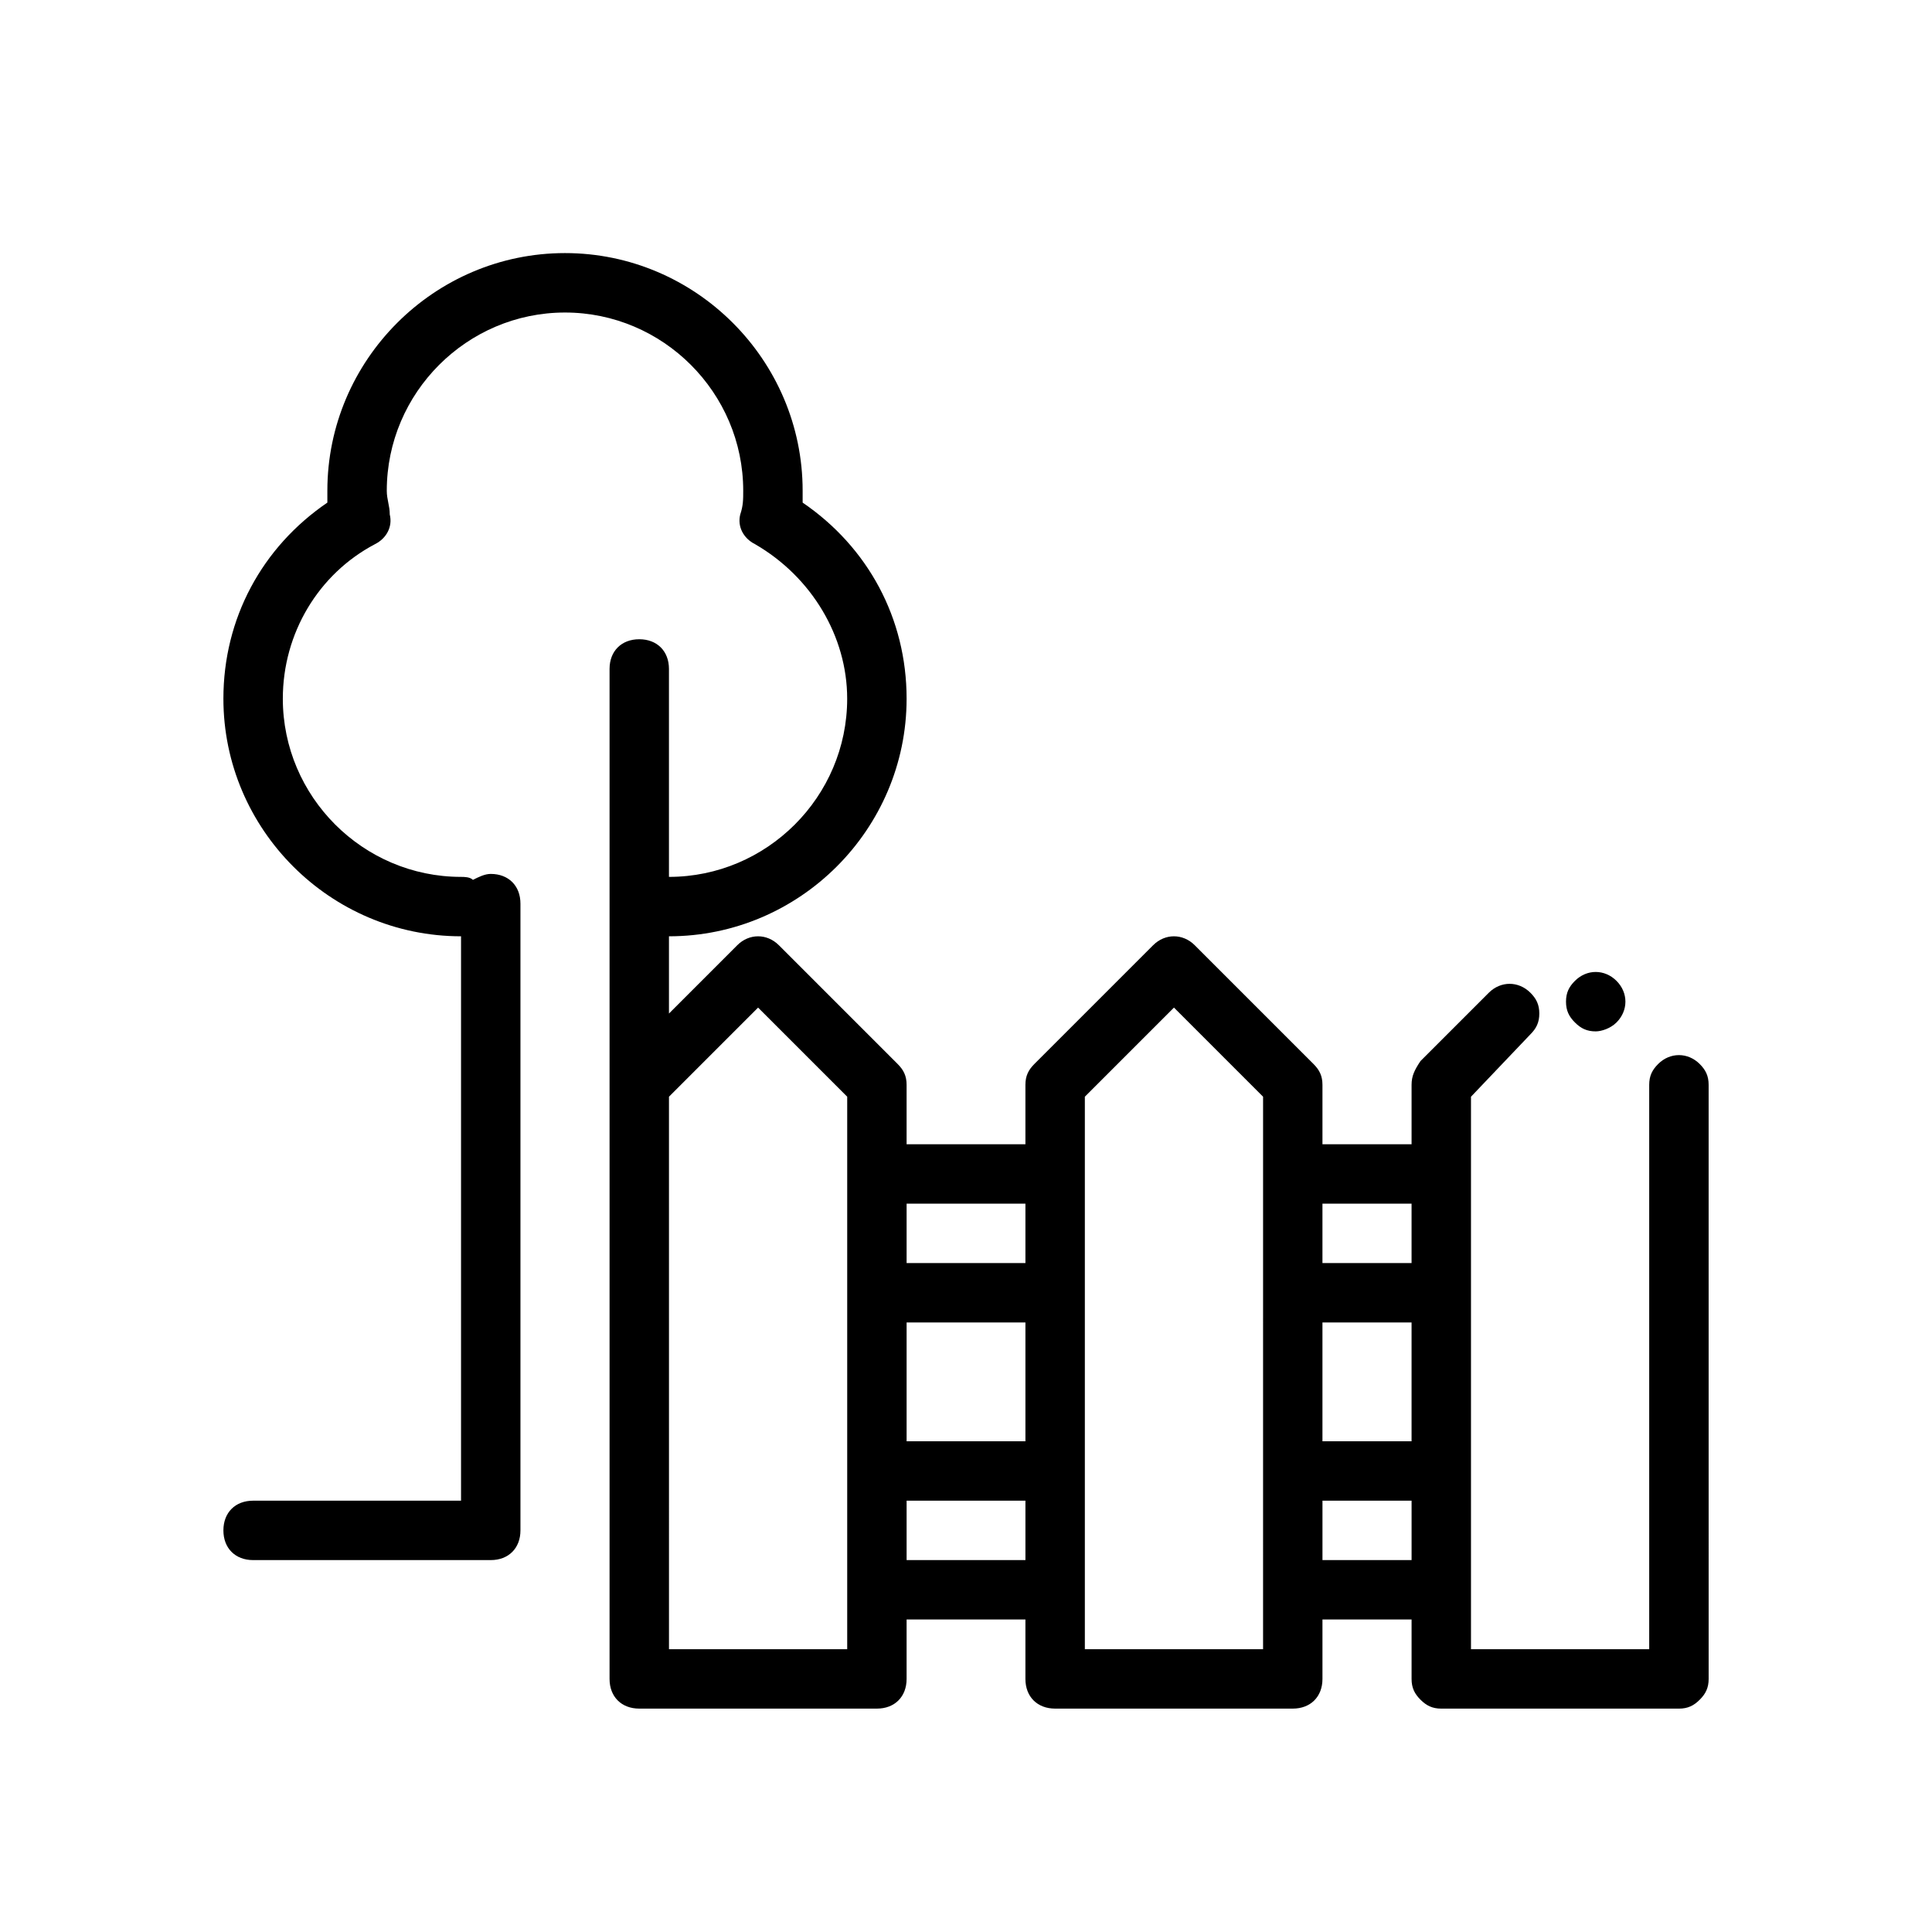 <?xml version="1.0" encoding="UTF-8"?>
<!-- Uploaded to: ICON Repo, www.iconrepo.com, Generator: ICON Repo Mixer Tools -->
<svg fill="#000000" width="800px" height="800px" version="1.1" viewBox="144 144 512 512" xmlns="http://www.w3.org/2000/svg">
 <g>
  <path d="m572.39 414.96c3.148-3.148 3.148-7.871 0-11.02-3.148-3.148-7.871-3.148-11.02 0-1.574 1.574-2.363 3.148-2.363 5.512s0.789 3.938 2.363 5.512c1.574 1.574 3.148 2.363 5.512 2.363 1.574-0.008 3.934-0.793 5.508-2.367z"/>
  <path d="m583.42 425.98c-1.574 1.574-2.363 3.148-2.363 5.512v149.57h-47.23v-146.42l15.742-16.531c1.574-1.574 2.363-3.148 2.363-5.512s-0.789-3.938-2.363-5.512c-3.148-3.148-7.871-3.148-11.02 0l-18.105 18.105c-1.574 2.363-2.363 3.938-2.363 6.301v15.742h-23.617v-15.742c0-2.363-0.789-3.938-2.363-5.512l-31.488-31.488c-3.148-3.148-7.871-3.148-11.02 0l-31.488 31.488c-1.57 1.574-2.359 3.148-2.359 5.512v15.742h-31.488v-15.742c0-2.363-0.789-3.938-2.363-5.512l-31.488-31.488c-3.148-3.148-7.871-3.148-11.02 0l-18.105 18.105v-20.469c34.637 0 62.977-28.34 62.977-62.977 0-21.254-10.234-40.148-27.551-51.957v-3.148c0-34.637-28.34-62.977-62.977-62.977-34.637 0-62.977 28.34-62.977 62.977v3.148c-17.32 11.812-27.551 30.703-27.551 51.957 0 34.637 28.34 62.977 62.977 62.977v149.57h-55.105c-4.723 0-7.871 3.148-7.871 7.871s3.148 7.871 7.871 7.871h62.977c4.723 0 7.871-3.148 7.871-7.871v-166.1c0-4.723-3.148-7.871-7.871-7.871-1.574 0-3.148 0.789-4.723 1.574-0.789-0.789-2.363-0.789-3.148-0.789-25.977 0-47.23-21.254-47.23-47.23 0-17.32 9.445-33.062 24.402-40.934 3.148-1.574 4.723-4.723 3.938-7.871 0-2.363-0.789-3.938-0.789-6.297 0-25.977 21.254-47.23 47.23-47.23 25.977 0 47.23 21.254 47.23 47.23 0 2.363 0 3.938-0.789 6.297-0.789 3.148 0.789 6.297 3.938 7.871 14.957 8.66 24.402 24.402 24.402 40.934 0 25.977-21.254 47.23-47.23 47.23v-55.105c0-4.723-3.148-7.871-7.871-7.871s-7.871 3.148-7.871 7.871v267.65c0 4.723 3.148 7.871 7.871 7.871h62.977c4.723 0 7.871-3.148 7.871-7.871v-15.742h31.488v15.742c0 4.723 3.148 7.871 7.871 7.871h62.977c4.723 0 7.871-3.148 7.871-7.871v-15.742h23.617v15.742c0 2.363 0.789 3.938 2.363 5.512 1.574 1.574 3.148 2.363 5.512 2.363h62.977c2.363 0 3.938-0.789 5.512-2.363 1.574-1.574 2.363-3.148 2.363-5.512l-0.004-130.68v-0.789-25.973c0-2.363-0.789-3.938-2.363-5.512-3.148-3.148-7.871-3.148-11.02 0zm-88.957 68.484h23.617v31.488h-23.617zm23.617-31.484v15.742h-23.617v-15.742zm-133.82 31.484h31.488v31.488h-31.488zm31.488-31.484v15.742h-31.488v-15.742zm-47.23 118.08h-47.23l-0.004-146.42 23.617-23.617 23.617 23.617zm15.742-23.617v-15.742h31.488v15.742zm94.465 23.617h-47.23v-146.42l23.617-23.617 23.617 23.617zm15.742-23.617v-15.742h23.617v15.742z"/>
 </g>
</svg>
